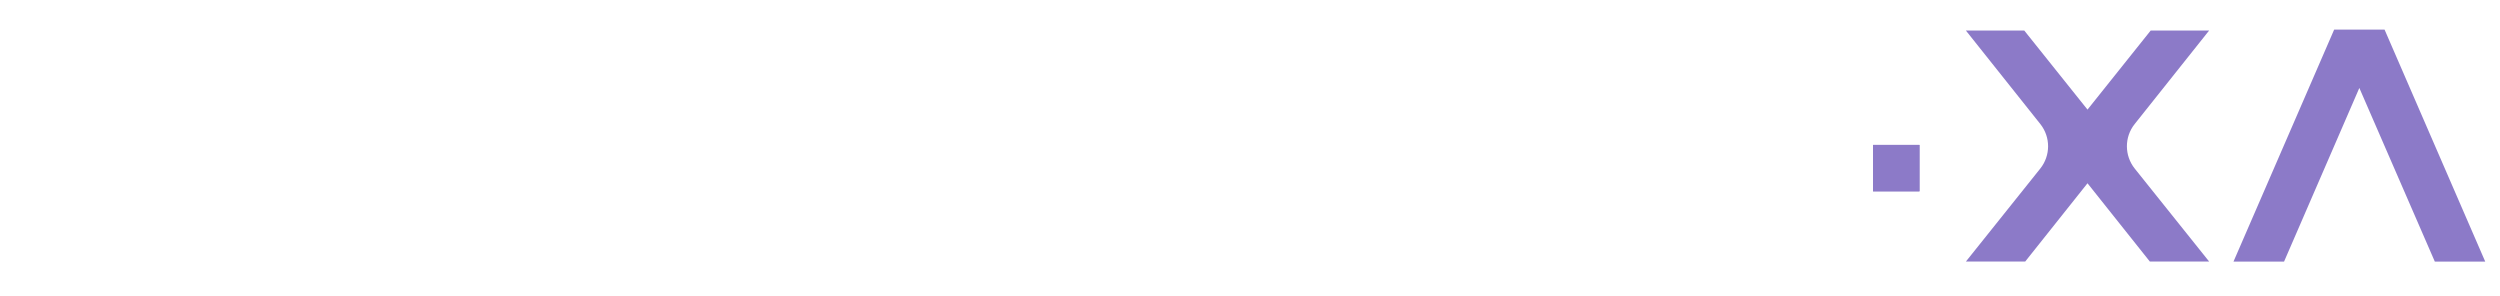<?xml version="1.0" encoding="UTF-8"?><svg id="Layer_2" xmlns="http://www.w3.org/2000/svg" xmlns:xlink="http://www.w3.org/1999/xlink" viewBox="0 0 489.46 57.97"><defs><style>.cls-1,.cls-2,.cls-3{fill:none;}.cls-2{clip-path:url(#clippath-2);}.cls-4{fill:#8c7ac8;}.cls-5{clip-path:url(#clippath-1);}.cls-6{clip-path:url(#clippath-4);}.cls-7{clip-path:url(#clippath-3);}.cls-8{clip-path:url(#clippath-6);}.cls-3{clip-path:url(#clippath);}</style><clipPath id="clippath"><rect class="cls-1" x="5.53" y="5.85" width="448" height="46.3"/></clipPath><clipPath id="clippath-1"><path class="cls-3" d="m350.87,5.82h-9.45v9.73c0,4.91-2.5,7.32-7.59,7.32h-13.06c-5,0-7.5-2.41-7.5-7.32l-.09-9.73h-9.35v10.89c0,10.09,5.19,15.09,15.65,15.09h3.12v19.4h9.45v-19.4h3.08c10.46,0,15.65-5,15.65-15.09l.09-8.21v-2.68h0Z"/></clipPath><clipPath id="clippath-2"><rect class="cls-1" x="5.79" y="5.79" width="448" height="46.3"/></clipPath><clipPath id="clippath-3"><path class="cls-2" d="m51.23,51.23v-9.09h-29.02c-4.89,0-7.33-2.43-7.33-7.3h0v-12.69c0-4.85,2.43-7.27,7.3-7.27h29.05V5.79h-30.3c-10.1,0-15.15,5.05-15.15,15.15h0v15.15c0,10.1,5.05,15.15,15.15,15.15h30.3Zm25.72.03l15.15-.03c10.1-.02,15.15-5.07,15.15-15.15h0v-15.15c0-10.1-5.05-15.15-15.15-15.15h-15.15c-10.1,0-15.15,5.05-15.15,15.15h0v15.15c0,10.1,5.05,15.15,15.15,15.15h0v.03h0Zm13.63-9.12h-12.12c-5.05,0-7.57-2.52-7.57-7.57h0v-12.12c0-5.05,2.02-7.57,6.06-7.57h13.63c5.05,0,7.57,2.52,7.57,7.57h0v12.12c0,5.05-2.52,7.57-7.57,7.57h0Zm72.68,9.09v-24.24h-9.09v15.15h-19.94c-4.89,0-7.33-2.43-7.33-7.3h0v-12.69c0-4.85,2.43-7.27,7.3-7.27h29.05V5.79h-30.3c-10.1,0-15.15,5.05-15.15,15.15h0v15.15c0,10.1,5.05,15.15,15.15,15.15h30.3Zm19.66,0v-31.66l27.12,31.66h9.24V5.79h-9.09v31.66l-27.09-31.66h-9.27v45.45h9.09Zm56.02,0V5.79h-9.09v45.45h9.09Zm56.02,0v-24.24h-9.09v15.15h-19.94c-4.89,0-7.33-2.43-7.33-7.3h0v-12.69c0-4.85,2.43-7.27,7.3-7.27h29.05V5.79h-30.3c-10.1,0-15.15,5.05-15.15,15.15h0v15.15c0,10.1,5.05,15.15,15.15,15.15h30.3Z"/></clipPath><clipPath id="clippath-4"><rect class="cls-4" x="366.71" y="28.37" width="9.09" height="9.09"/></clipPath><clipPath id="clippath-6"><polygon class="cls-1" points="447.18 51.22 461.92 17.22 476.7 51.22 486.57 51.22 466.86 5.8 456.99 5.8 437.28 51.22 447.18 51.22 447.18 51.22"/></clipPath></defs><g id="Layer_1-2"><g><g class="cls-5"><rect x="298.03" y="1.02" width="58.62" height="56.96"/></g><g class="cls-7"><rect width="300.75" height="57.05"/></g><g><rect class="cls-4" x="366.71" y="28.37" width="9.09" height="9.09"/><g class="cls-6"><rect class="cls-4" x="360.92" y="22.58" width="20.67" height="20.67"/></g></g><g class="cls-8"><rect class="cls-4" x="434.39" y="2.91" width="55.07" height="51.2"/></g><path class="cls-4" d="m432.51,5.98h-11.44s-12.37,15.48-12.37,15.48l-12.38-15.48h-11.43l14.57,18.3c2.04,2.56,2.03,6.18-.01,8.73l-14.56,18.2h11.61s12.2-15.33,12.2-15.33l12.2,15.32h11.61s-14.56-18.19-14.56-18.19c-2.04-2.55-2.05-6.18-.01-8.73l14.57-18.3Z"/></g></g></svg>